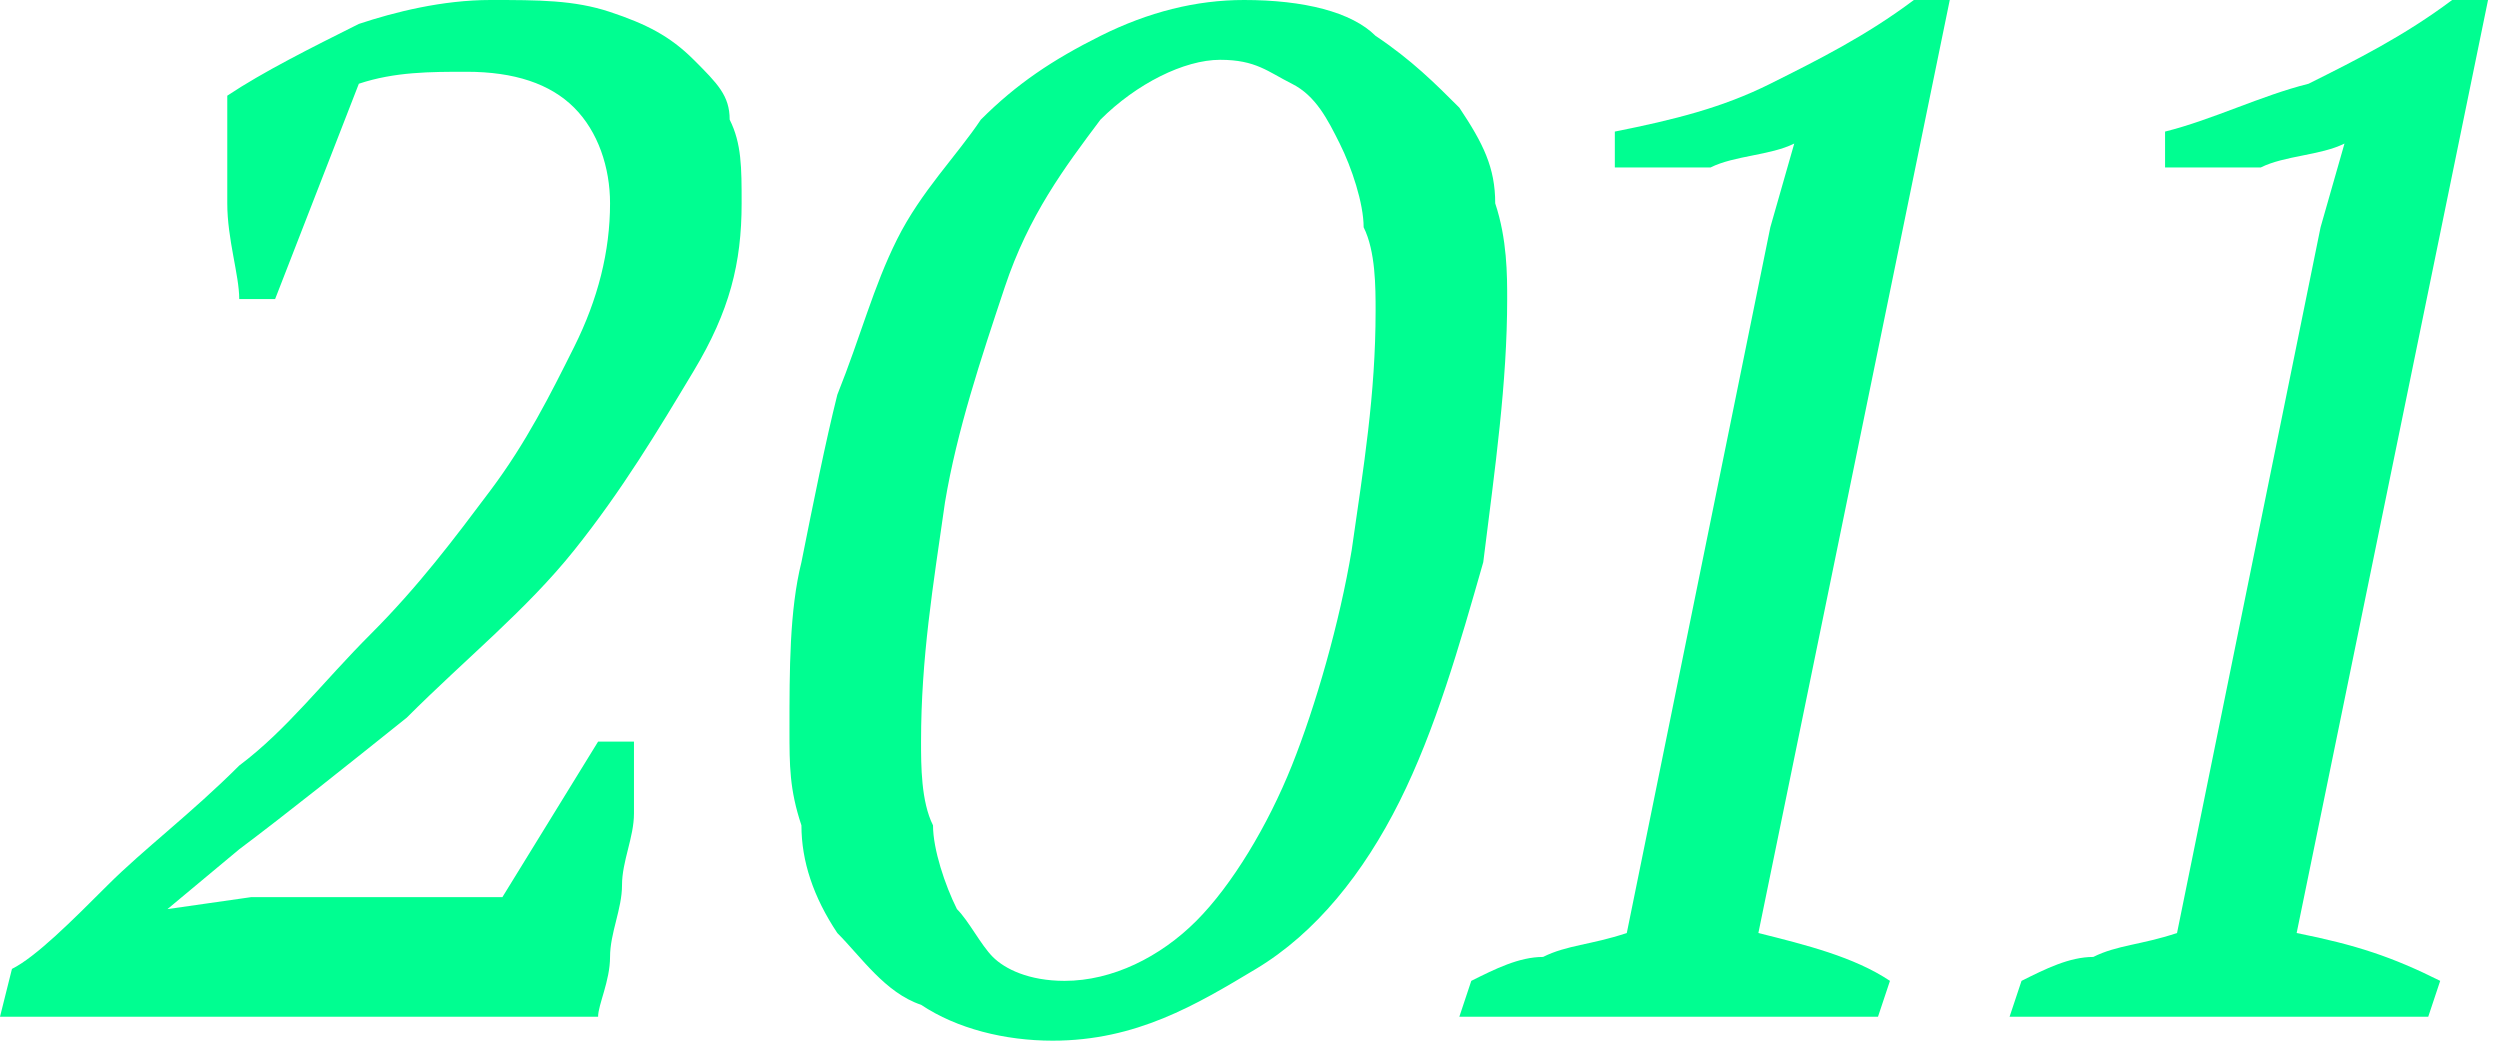 <?xml version="1.0" encoding="UTF-8"?> <!-- Generator: Adobe Illustrator 26.4.1, SVG Export Plug-In . SVG Version: 6.00 Build 0) --> <svg xmlns="http://www.w3.org/2000/svg" xmlns:xlink="http://www.w3.org/1999/xlink" id="Layer_2_00000160178620353561896710000017673614143999212984_" x="0px" y="0px" viewBox="0 0 20.9 8.7" style="enable-background:new 0 0 20.9 8.7;" xml:space="preserve"> <style type="text/css"> .st0{fill:#00FE91;} </style> <path class="st0" d="M2.3,2.5H2c0-0.2-0.1-0.5-0.1-0.8c0-0.3,0-0.6,0-0.9c0.3-0.2,0.7-0.4,1.1-0.6C3.3,0.1,3.7,0,4.1,0 c0.4,0,0.7,0,1,0.1c0.3,0.1,0.5,0.2,0.7,0.4C6,0.7,6.1,0.8,6.1,1c0.1,0.2,0.1,0.4,0.1,0.7c0,0.5-0.1,0.9-0.4,1.4 c-0.3,0.5-0.6,1-1,1.5S3.9,5.5,3.4,6C2.9,6.4,2.4,6.8,2,7.1L1.4,7.6v0l0.7-0.1h2.1L5,6.2h0.3c0,0.2,0,0.4,0,0.6 c0,0.2-0.1,0.4-0.1,0.6c0,0.2-0.1,0.4-0.1,0.6S5,8.4,5,8.5H0l0.1-0.4C0.3,8,0.6,7.7,0.9,7.4s0.7-0.6,1.1-1c0.4-0.3,0.7-0.7,1.1-1.1 c0.4-0.4,0.7-0.8,1-1.2s0.5-0.8,0.7-1.2C5,2.5,5.1,2.1,5.1,1.7c0-0.3-0.1-0.6-0.3-0.8C4.6,0.7,4.3,0.6,3.9,0.6c-0.3,0-0.6,0-0.9,0.1 L2.3,2.5z"></path> <path class="st0" d="M6.6,6.1c0-0.5,0-1,0.1-1.4c0.1-0.5,0.2-1,0.3-1.4C7.2,2.8,7.3,2.4,7.5,2c0.2-0.4,0.5-0.7,0.7-1 c0.3-0.3,0.6-0.5,1-0.7C9.6,0.1,10,0,10.4,0c0.5,0,0.9,0.1,1.1,0.3c0.3,0.2,0.5,0.4,0.7,0.6c0.2,0.3,0.3,0.5,0.3,0.8 c0.1,0.3,0.1,0.6,0.1,0.8c0,0.7-0.1,1.4-0.2,2.2c-0.2,0.7-0.4,1.4-0.7,2c-0.3,0.6-0.7,1.1-1.2,1.4s-1,0.6-1.7,0.6 C8.4,8.7,8,8.6,7.7,8.4C7.4,8.3,7.2,8,7,7.8C6.8,7.5,6.7,7.2,6.7,6.9C6.6,6.6,6.6,6.4,6.6,6.1z M7.7,6.2c0,0.2,0,0.5,0.1,0.7 c0,0.2,0.1,0.5,0.2,0.7C8.1,7.7,8.2,7.9,8.3,8s0.3,0.2,0.6,0.2C9.3,8.2,9.7,8,10,7.7c0.3-0.3,0.6-0.8,0.8-1.3 c0.2-0.5,0.4-1.2,0.5-1.8c0.1-0.7,0.2-1.3,0.2-2c0-0.2,0-0.5-0.1-0.7c0-0.2-0.1-0.5-0.2-0.7c-0.1-0.2-0.2-0.4-0.4-0.5 s-0.3-0.2-0.6-0.2C9.9,0.5,9.5,0.7,9.2,1C8.9,1.4,8.6,1.8,8.4,2.4C8.2,3,8,3.6,7.9,4.2C7.8,4.9,7.7,5.5,7.7,6.2z"></path> <path class="st0" d="M15.7,8.5h-3.5l0.1-0.3C12.5,8.1,12.7,8,12.9,8c0.2-0.1,0.4-0.1,0.7-0.2l1.2-5.9l0.2-0.7 c-0.2,0.1-0.5,0.1-0.7,0.2c-0.3,0-0.5,0-0.8,0V1.1C14,1,14.4,0.9,14.8,0.7C15.2,0.5,15.6,0.3,16,0h0.3l-1.6,7.8 c0.4,0.1,0.8,0.2,1.1,0.4L15.7,8.5z"></path> <path class="st0" d="M20.3,8.5h-3.5l0.1-0.3C17.1,8.1,17.3,8,17.5,8c0.2-0.1,0.4-0.1,0.7-0.2l1.2-5.9l0.2-0.7 c-0.2,0.1-0.5,0.1-0.7,0.2c-0.3,0-0.5,0-0.8,0V1.1c0.4-0.1,0.8-0.3,1.2-0.4c0.4-0.2,0.8-0.4,1.2-0.7h0.3l-1.6,7.8 C19.7,7.9,20,8,20.4,8.2L20.3,8.5z"></path> </svg> 